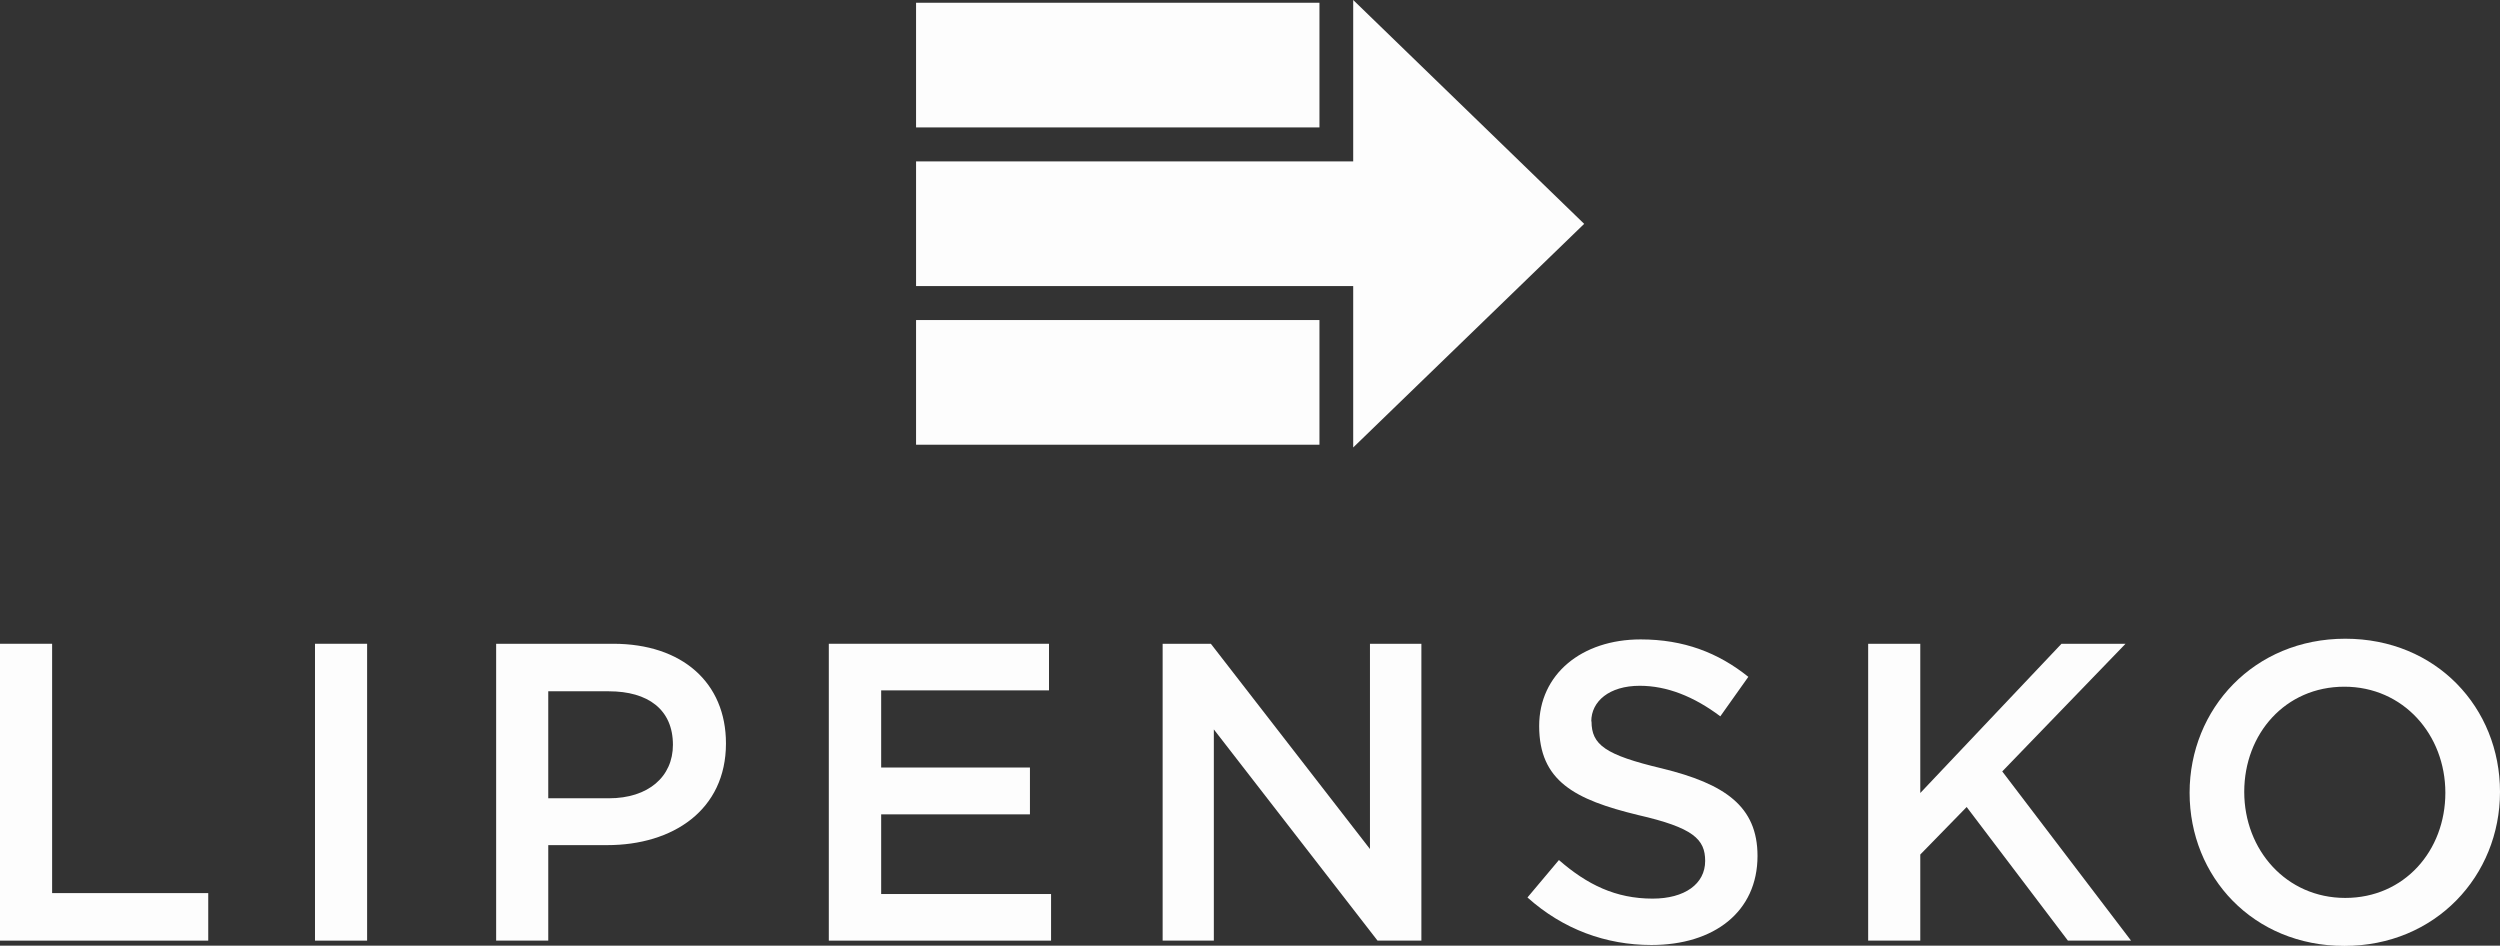 <?xml version="1.0" encoding="UTF-8"?><svg id="Layer_2" xmlns="http://www.w3.org/2000/svg" viewBox="0 0 108.89 41.19"><rect x="0" y="0" width="108.89" height="41.19" fill="#333333" stroke="none"/><defs><style>.cls-1,.cls-2{fill:#fdfdfd;stroke-width:0px;}.cls-2{fill-rule:evenodd;}</style></defs><g id="texty"><polygon class="cls-1" points="0 40.97 9.07 40.97 9.07 38.9 2.27 38.9 2.27 28.04 0 28.04 0 40.97"/><rect class="cls-1" x="13.72" y="28.04" width="2.27" height="12.93"/><path class="cls-1" d="M29.31,32.44c0,1.39-1.07,2.33-2.79,2.33h-2.64v-4.66h2.64c1.7,0,2.79.79,2.79,2.33M31.62,32.38c0-2.64-1.9-4.34-4.91-4.34h-5.1v12.93h2.27v-4.16h2.57c2.85,0,5.17-1.52,5.17-4.43Z"/><polygon class="cls-1" points="45.69 28.04 36.1 28.04 36.1 40.97 45.78 40.97 45.78 38.94 38.38 38.94 38.38 35.47 44.86 35.47 44.86 33.43 38.38 33.43 38.38 30.07 45.69 30.07 45.69 28.04"/><polygon class="cls-1" points="59.67 36.98 52.74 28.04 50.64 28.04 50.64 40.97 52.87 40.97 52.87 31.77 60 40.97 61.91 40.97 61.91 28.04 59.67 28.04 59.67 36.98"/><path class="cls-1" d="M69.31,31.42c0-.87.78-1.55,2.11-1.55,1.18,0,2.35.46,3.51,1.33l1.22-1.72c-1.31-1.05-2.81-1.63-4.69-1.63-2.57,0-4.42,1.52-4.42,3.77,0,2.4,1.55,3.21,4.31,3.88,2.4.55,2.92,1.05,2.92,2,0,1-.89,1.64-2.29,1.64-1.61,0-2.85-.61-4.08-1.68l-1.37,1.63c1.55,1.39,3.42,2.07,5.4,2.07,2.72,0,4.62-1.44,4.62-3.88,0-2.16-1.42-3.14-4.16-3.81-2.48-.59-3.07-1.03-3.07-2.05"/><polygon class="cls-1" points="87.21 33.6 92.58 28.04 89.79 28.04 83.64 34.54 83.64 28.04 81.37 28.04 81.37 40.97 83.64 40.97 83.64 37.22 85.66 35.15 90.07 40.97 92.82 40.97 87.21 33.6"/><path class="cls-1" d="M106.51,34.53c0,2.53-1.79,4.58-4.36,4.58s-4.4-2.09-4.4-4.62,1.79-4.58,4.36-4.58,4.4,2.09,4.4,4.62M108.89,34.49c0-3.66-2.77-6.67-6.74-6.67s-6.78,3.05-6.78,6.71,2.77,6.67,6.74,6.67,6.78-3.05,6.78-6.71Z"/><rect class="cls-1" x="39.9" y="13.94" width="17.57" height="5.43"/><rect class="cls-1" x="39.9" y=".12" width="17.57" height="5.43"/><polygon class="cls-2" points="69 9.75 58.94 0 58.94 7.03 39.9 7.03 39.9 12.46 58.94 12.46 58.94 19.49 69 9.75"/></g></svg>
